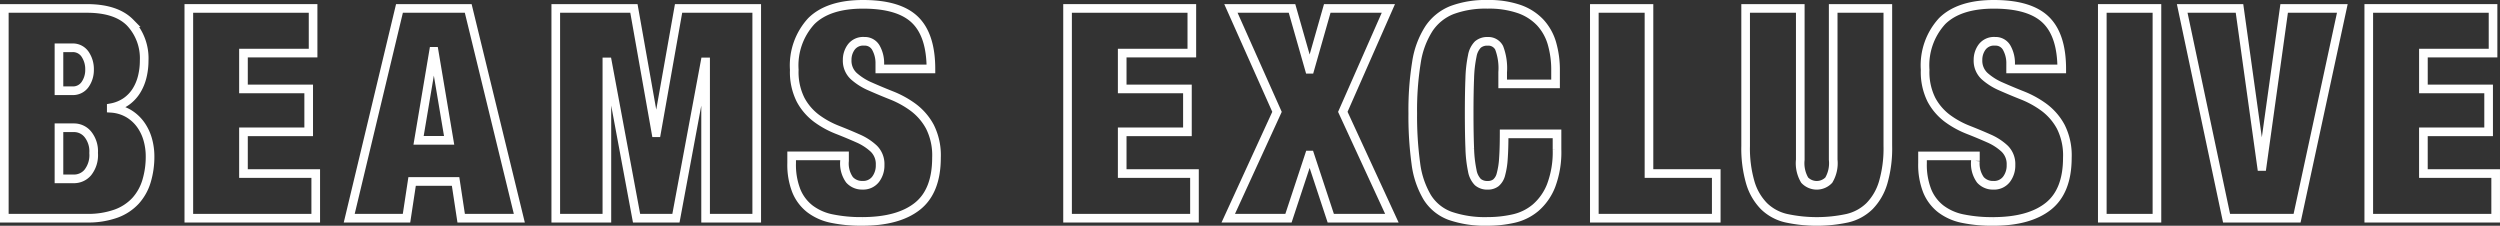 <svg xmlns="http://www.w3.org/2000/svg" viewBox="0 0 289.317 26.126"><rect x="0" y="0" width="289.317" height="26.126" fill="#333333" stroke="none"/><defs><style>.a{fill:none;stroke:#fff;stroke-miterlimit:10;}</style></defs><title>exclusive</title><path class="a" d="M10.054.976q3.4,0,5.015,1.649a6.021,6.021,0,0,1,1.615,4.4,7.738,7.738,0,0,1-.221,1.853,5.528,5.528,0,0,1-.68,1.632,4.357,4.357,0,0,1-1.174,1.241,4.438,4.438,0,0,1-1.733.714v.068a4.548,4.548,0,0,1,2.04.629,4.682,4.682,0,0,1,1.394,1.309,5.547,5.547,0,0,1,.8,1.718,7.142,7.142,0,0,1,.256,1.887,9.8,9.8,0,0,1-.408,2.89,5.922,5.922,0,0,1-1.275,2.278,5.733,5.733,0,0,1-2.261,1.479,9.539,9.539,0,0,1-3.366.527H.5V.976ZM8.354,10.5a1.706,1.706,0,0,0,1.5-.731,2.923,2.923,0,0,0,.51-1.717A3.061,3.061,0,0,0,9.85,6.28a1.7,1.7,0,0,0-1.5-.748H6.824V10.5Zm.238,10.2a2.082,2.082,0,0,0,1.564-.731,3.231,3.231,0,0,0,.68-2.261,3.129,3.129,0,0,0-.68-2.176,2.064,2.064,0,0,0-1.564-.748H6.824V20.7Z"/><path class="a" d="M36.233.976V6.144H28.176v4.148h7.548v4.964H28.176v4.828h8.363v5.168H21.852V.976Z"/><path class="a" d="M54.186.976,60.1,25.252H53.37L52.724,21H47.691l-.646,4.25h-6.63L46.229.976ZM50.174,5.94l-1.734,10.3h3.536L50.242,5.94Z"/><path class="a" d="M73.361.976l2.55,14.383h.068L78.529.976h9.044V25.252H81.657V7.164H81.59L78.224,25.252H73.668L70.3,7.164h-.068V25.252H64.317V.976Z"/><path class="a" d="M101.819,7.4a3.644,3.644,0,0,0-.442-1.854,1.465,1.465,0,0,0-1.359-.765,1.713,1.713,0,0,0-1.5.663,2.468,2.468,0,0,0-.477,1.479,2.422,2.422,0,0,0,.766,1.887,7.028,7.028,0,0,0,1.921,1.207q1.154.511,2.481,1.037a11.129,11.129,0,0,1,2.482,1.377,6.839,6.839,0,0,1,1.921,2.228,7.356,7.356,0,0,1,.765,3.587q0,3.876-2.21,5.627t-6.392,1.751a16.775,16.775,0,0,1-3.485-.323,6.238,6.238,0,0,1-2.55-1.122,5.053,5.053,0,0,1-1.581-2.091,8.24,8.24,0,0,1-.544-3.2v-.85h6.12v.578a3.241,3.241,0,0,0,.578,2.193,1.939,1.939,0,0,0,1.5.629,1.8,1.8,0,0,0,1.513-.681,2.634,2.634,0,0,0,.527-1.666,2.485,2.485,0,0,0-.731-1.887,6.454,6.454,0,0,0-1.836-1.19q-1.106-.492-2.4-1a10.5,10.5,0,0,1-2.4-1.325,6.53,6.53,0,0,1-1.836-2.143,7.149,7.149,0,0,1-.731-3.468A7.565,7.565,0,0,1,93.9,2.438Q95.868.5,99.881.5q4.148,0,6,1.785t1.854,5.694h-5.916Z"/><path class="a" d="M137.927.976V6.144h-8.058v4.148h7.548v4.964h-7.548v4.828h8.363v5.168H123.545V.976Z"/><path class="a" d="M149.521.976l2.006,7.038h.068L153.6.976h7.071L155.4,12.944l5.678,12.308h-7.072l-2.413-7.31h-.068l-2.414,7.31h-6.97l5.644-12.308L142.449.976Z"/><path class="a" d="M173.491,5.532a1.4,1.4,0,0,0-1.326-.748,1.66,1.66,0,0,0-1.139.374,2.49,2.49,0,0,0-.646,1.326,14.5,14.5,0,0,0-.289,2.566q-.069,1.616-.068,4.063t.068,4.063a14.5,14.5,0,0,0,.289,2.567,2.493,2.493,0,0,0,.646,1.326,1.66,1.66,0,0,0,1.139.374,1.516,1.516,0,0,0,.952-.289,1.865,1.865,0,0,0,.578-.97,8.916,8.916,0,0,0,.289-1.818q.083-1.14.085-2.873h6.119v1.8a10.974,10.974,0,0,1-.68,4.182,6.522,6.522,0,0,1-1.8,2.567A5.979,5.979,0,0,1,175.14,25.3a13.57,13.57,0,0,1-2.975.323,12.414,12.414,0,0,1-4.353-.646,5.241,5.241,0,0,1-2.651-2.158,10.113,10.113,0,0,1-1.31-3.91,40.232,40.232,0,0,1-.356-5.8,34.5,34.5,0,0,1,.425-5.882,9.95,9.95,0,0,1,1.445-3.91,5.763,5.763,0,0,1,2.686-2.159A11.166,11.166,0,0,1,172.165.5a10.7,10.7,0,0,1,3.638.544,6.131,6.131,0,0,1,2.432,1.547A6.038,6.038,0,0,1,179.594,5a11.018,11.018,0,0,1,.425,3.179v1.53H173.9V8.354A6.61,6.61,0,0,0,173.491,5.532Z"/><path class="a" d="M190.831.976V20.084h7.786v5.168h-14.11V.976Z"/><path class="a" d="M208.341,18.486a3.834,3.834,0,0,0,.51,2.362,1.929,1.929,0,0,0,2.788,0,3.833,3.833,0,0,0,.511-2.362V.976h6.323V16.888a14.151,14.151,0,0,1-.544,4.25,6.522,6.522,0,0,1-1.581,2.721,5.411,5.411,0,0,1-2.566,1.394,16.824,16.824,0,0,1-7.056,0,5.415,5.415,0,0,1-2.584-1.394,6.522,6.522,0,0,1-1.581-2.721,14.151,14.151,0,0,1-.544-4.25V.976h6.324Z"/><path class="a" d="M232.685,7.4a3.644,3.644,0,0,0-.442-1.854,1.465,1.465,0,0,0-1.359-.765,1.713,1.713,0,0,0-1.5.663,2.468,2.468,0,0,0-.477,1.479,2.422,2.422,0,0,0,.766,1.887A7.028,7.028,0,0,0,231.6,10.02q1.154.511,2.481,1.037a11.129,11.129,0,0,1,2.482,1.377,6.839,6.839,0,0,1,1.921,2.228,7.356,7.356,0,0,1,.765,3.587q0,3.876-2.21,5.627t-6.392,1.751a16.775,16.775,0,0,1-3.485-.323,6.238,6.238,0,0,1-2.55-1.122,5.053,5.053,0,0,1-1.581-2.091,8.24,8.24,0,0,1-.544-3.2v-.85h6.12v.578a3.241,3.241,0,0,0,.578,2.193,1.939,1.939,0,0,0,1.5.629,1.8,1.8,0,0,0,1.513-.681,2.634,2.634,0,0,0,.527-1.666,2.485,2.485,0,0,0-.731-1.887,6.454,6.454,0,0,0-1.836-1.19q-1.106-.492-2.4-1a10.5,10.5,0,0,1-2.4-1.325,6.53,6.53,0,0,1-1.836-2.143,7.149,7.149,0,0,1-.731-3.468,7.565,7.565,0,0,1,1.973-5.645Q226.733.5,230.746.5q4.148,0,6,1.785T238.6,7.979h-5.916Z"/><path class="a" d="M249.616.976V25.252h-6.324V.976Z"/><path class="a" d="M259.17.976l2.55,18.292h.068L264.338.976h6.732l-5.236,24.276h-8.16L252.54.976Z"/><path class="a" d="M288.512.976V6.144h-8.058v4.148H288v4.964h-7.548v4.828h8.363v5.168H274.13V.976Z"/></svg>